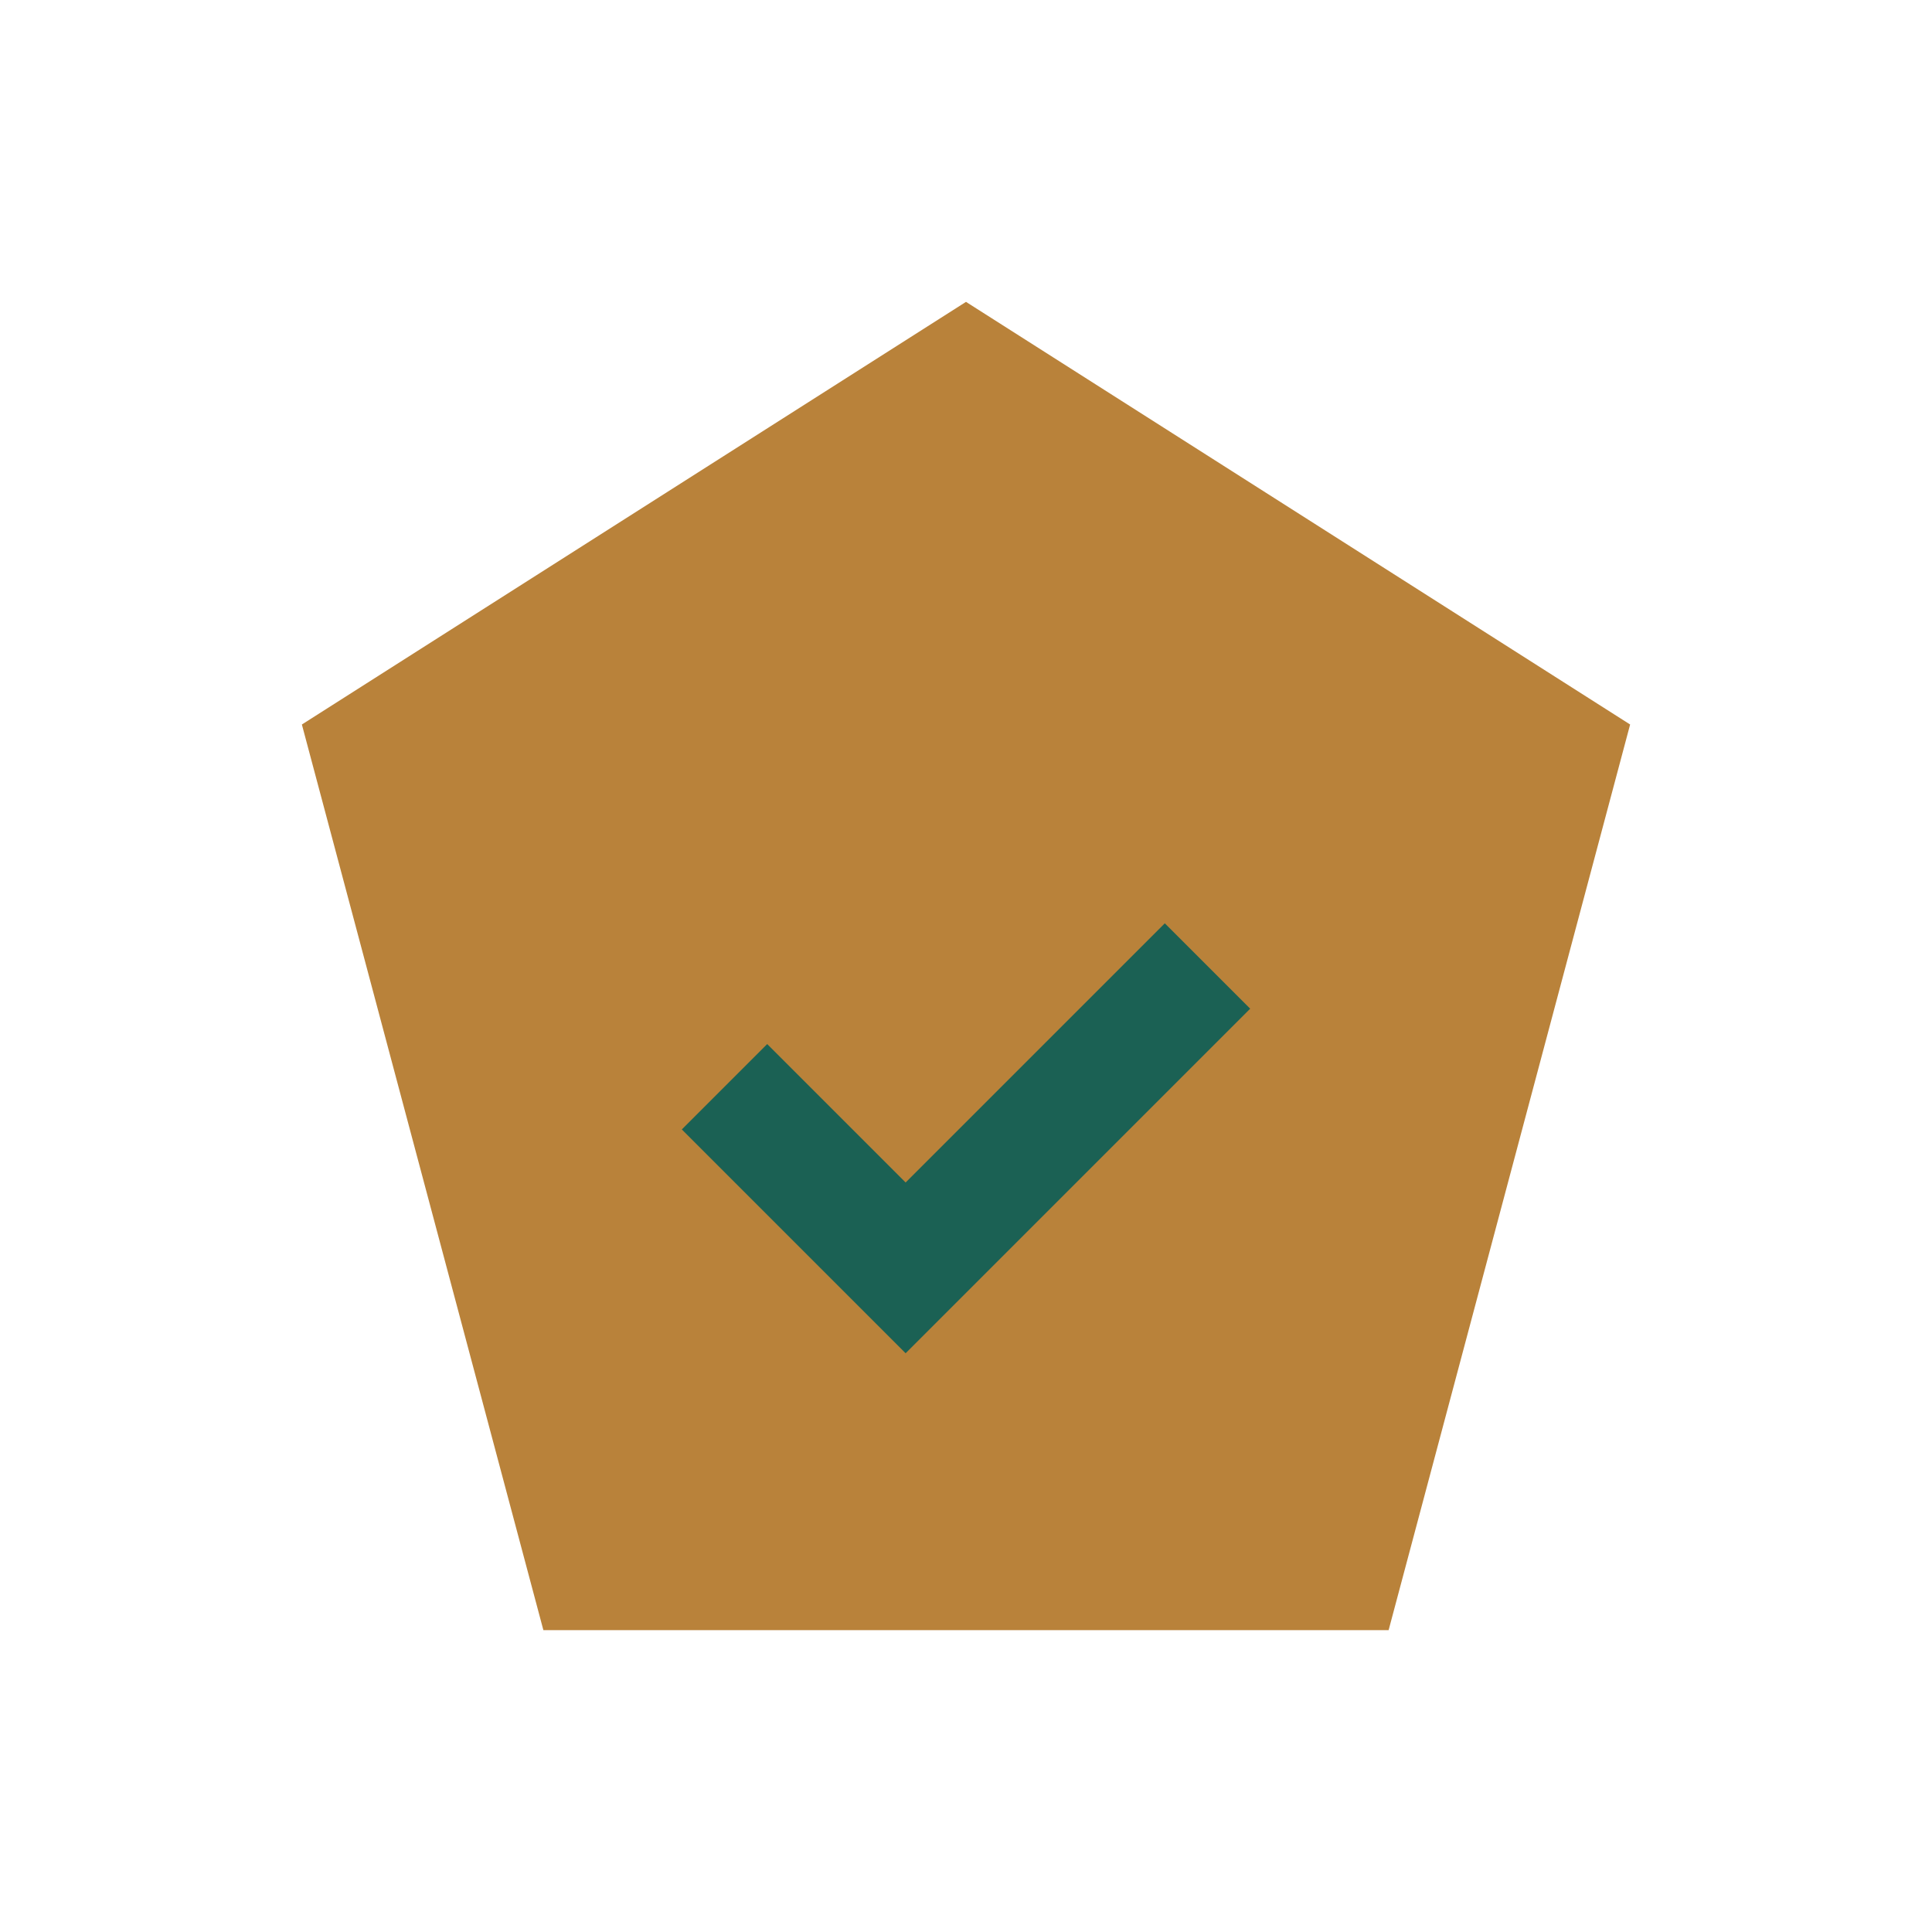 <?xml version="1.0" encoding="UTF-8"?>
<svg xmlns="http://www.w3.org/2000/svg" width="32" height="32" viewBox="0 0 32 32"><polygon points="16,5 27,12 23,27 9,27 5,12" fill="#B9823A"/><path d="M12 18l3 3 5-5" stroke="#1B6154" stroke-width="2" fill="none"/></svg>